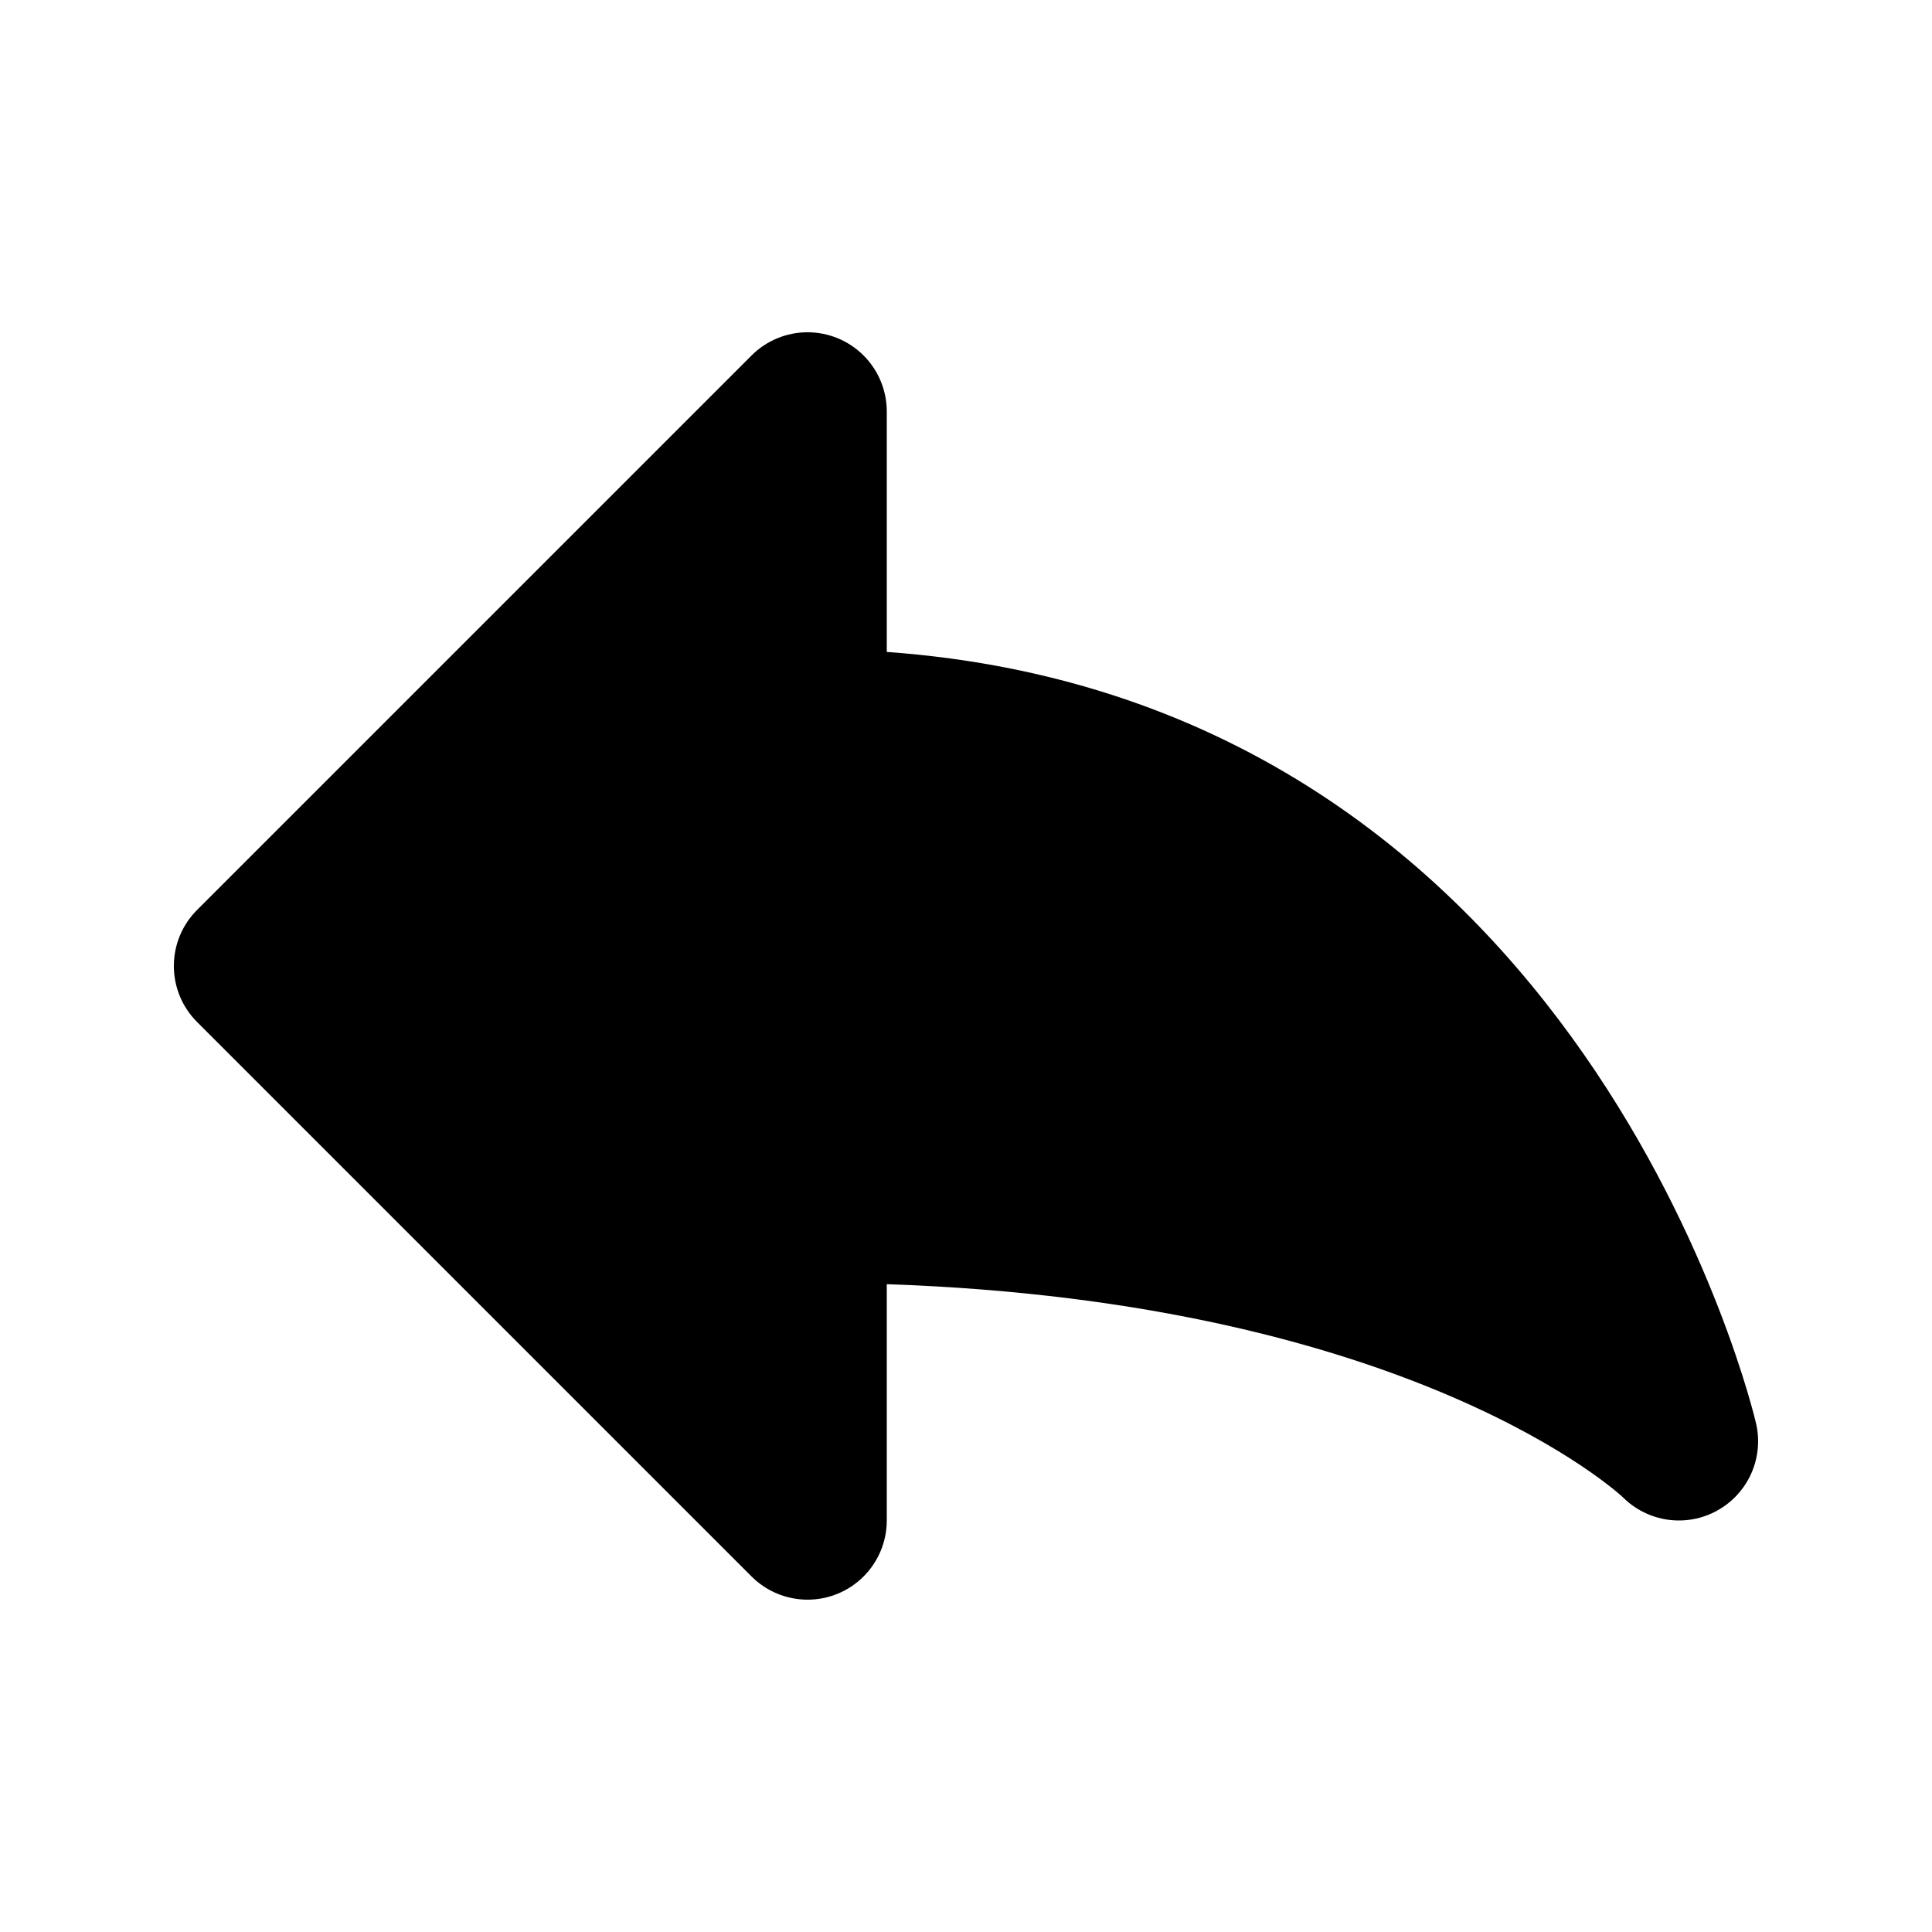 <?xml version="1.0" encoding="UTF-8"?>
<!-- Uploaded to: SVG Repo, www.svgrepo.com, Generator: SVG Repo Mixer Tools -->
<svg fill="#000000" width="800px" height="800px" version="1.1" viewBox="144 144 512 512" xmlns="http://www.w3.org/2000/svg">
 <path d="m599.03 544.35c-3.981 2.188-8.566 3.023-13.066 2.383s-8.668-2.727-11.879-5.941c-0.441-0.418-55.258-51.719-195.08-56.469v62.617c-0.004 5.566-2.215 10.906-6.152 14.844-3.934 3.934-9.273 6.144-14.84 6.144s-10.906-2.211-14.844-6.144l-146.95-146.95h0.004c-3.941-3.934-6.152-9.273-6.152-14.84 0-5.57 2.211-10.906 6.152-14.844l146.95-146.95h-0.004c3.938-3.934 9.277-6.144 14.844-6.144s10.906 2.211 14.84 6.148c3.938 3.934 6.148 9.273 6.152 14.84v63.723c185.73 13.367 229.97 202.63 230.41 204.62 0.988 4.434 0.508 9.07-1.363 13.211-1.871 4.137-5.039 7.555-9.023 9.742z"/>
</svg>